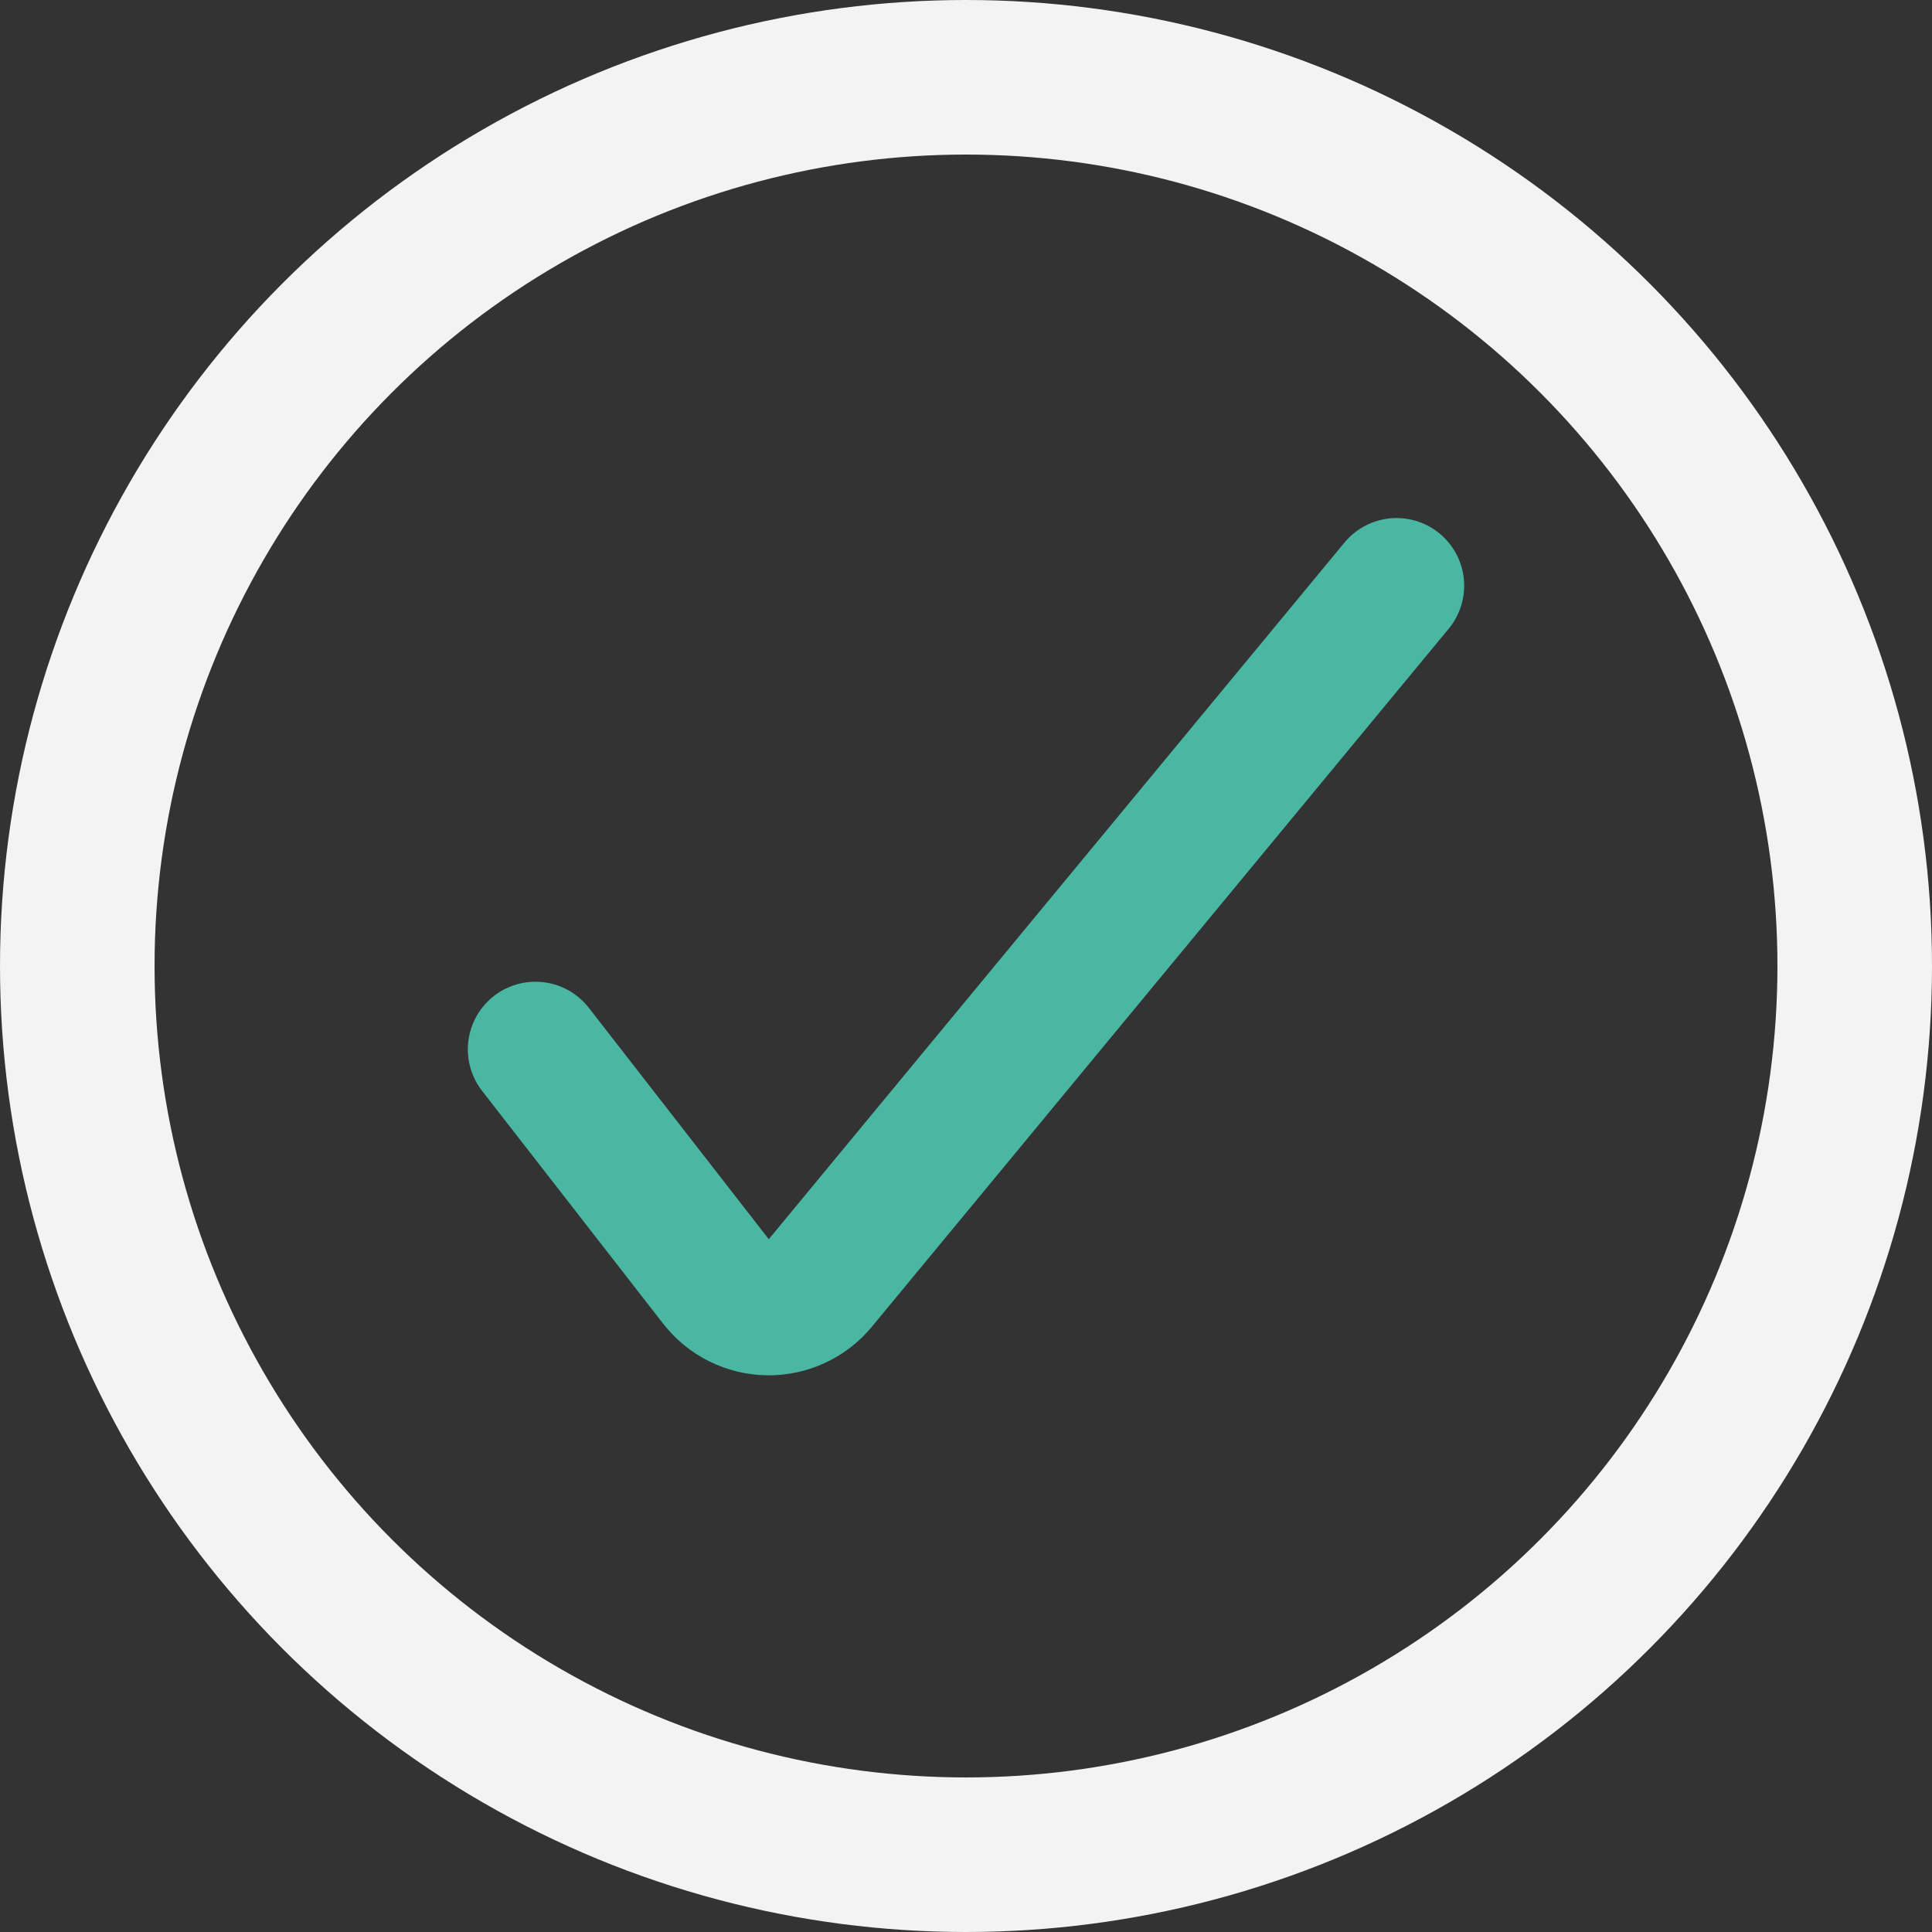 <svg width="100" height="100" viewBox="0 0 100 100" fill="none" xmlns="http://www.w3.org/2000/svg">
<rect x="0" y="0" width="100" height="100" fill="#333333" stroke="none"/>
<g clip-path="url(#clip0_1951_14777)">
<circle cx="50" cy="50" r="46" stroke="#F3F3F3" stroke-width="8"/>
<path d="M27.715 54.314L37.075 66.349C37.391 66.759 37.795 67.093 38.258 67.324C38.722 67.556 39.231 67.679 39.749 67.686C40.259 67.692 40.763 67.584 41.226 67.37C41.688 67.157 42.097 66.843 42.423 66.451L72.286 30.314" stroke="#49B7A2" stroke-width="7" stroke-linecap="round" stroke-linejoin="round"/>
</g>
<defs>
<clipPath id="clip0_1951_14777">
<rect width="100" height="100" fill="white"/>
</clipPath>
</defs>
</svg>
